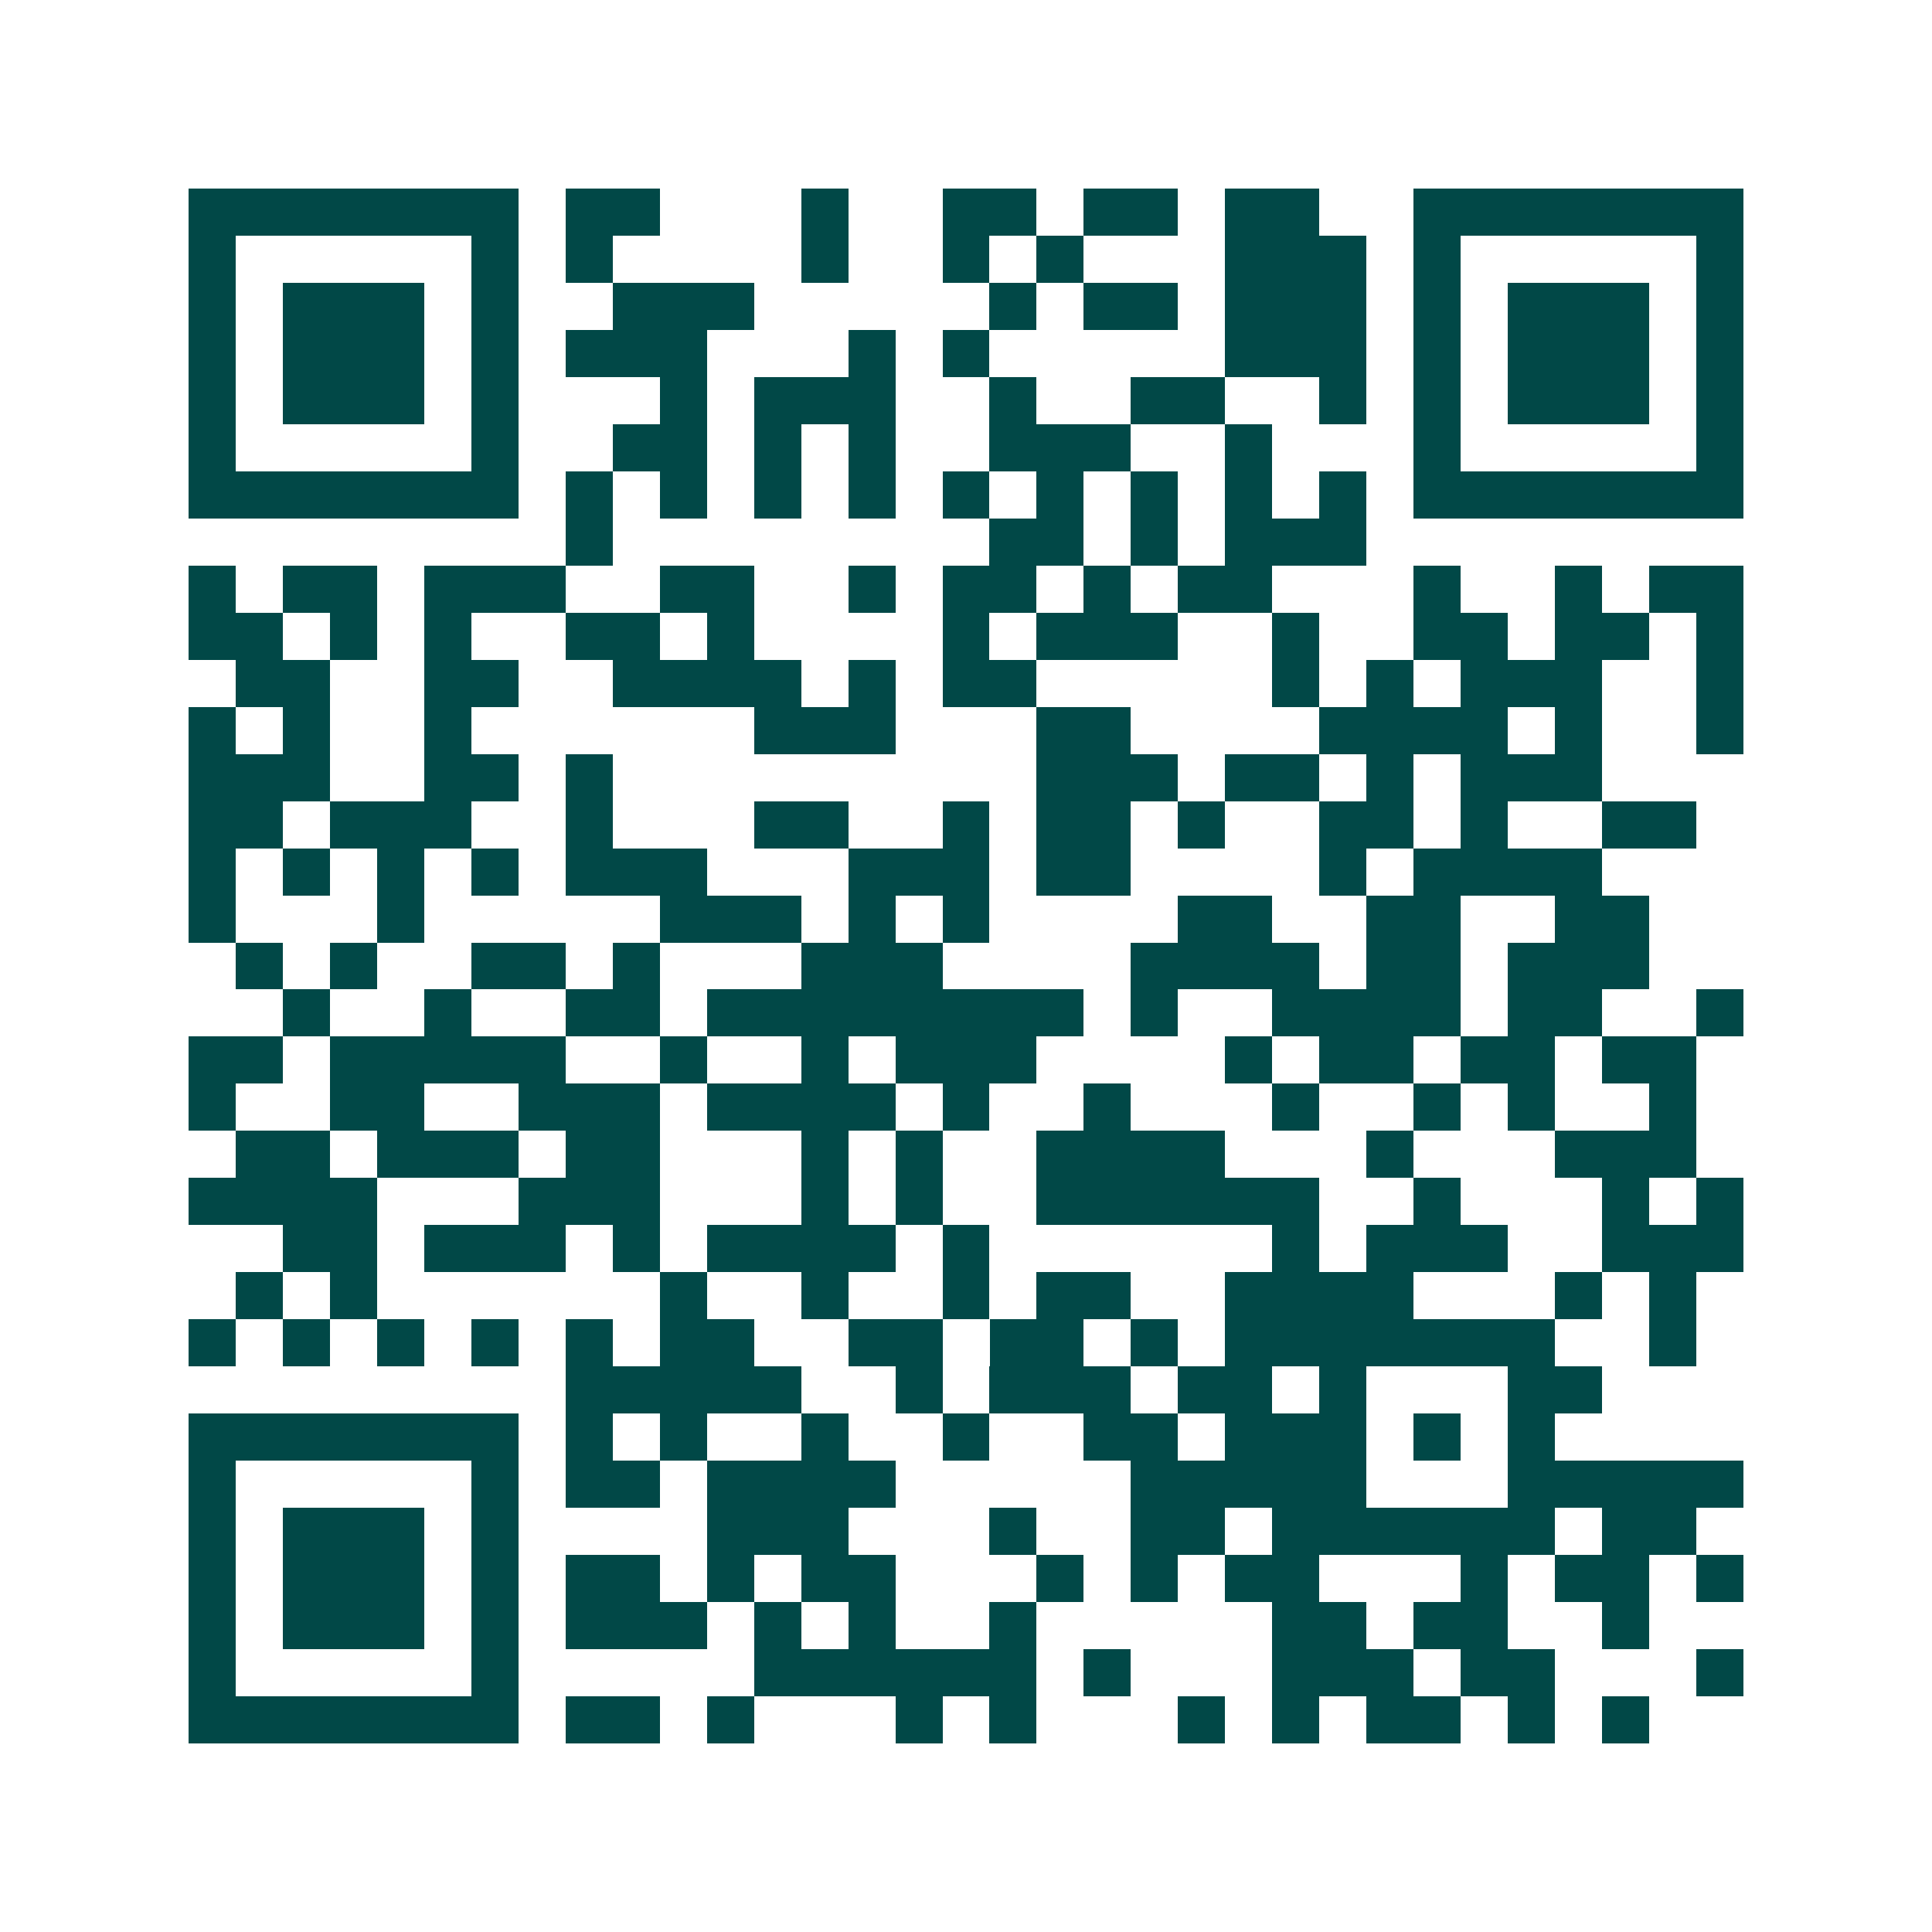 <svg xmlns="http://www.w3.org/2000/svg" width="200" height="200" viewBox="0 0 41 41" shape-rendering="crispEdges"><path fill="#ffffff" d="M0 0h41v41H0z"/><path stroke="#014847" d="M4 4.5h7m1 0h2m3 0h1m2 0h2m1 0h2m1 0h2m2 0h7M4 5.5h1m5 0h1m1 0h1m4 0h1m2 0h1m1 0h1m3 0h3m1 0h1m5 0h1M4 6.5h1m1 0h3m1 0h1m2 0h3m5 0h1m1 0h2m1 0h3m1 0h1m1 0h3m1 0h1M4 7.5h1m1 0h3m1 0h1m1 0h3m3 0h1m1 0h1m5 0h3m1 0h1m1 0h3m1 0h1M4 8.5h1m1 0h3m1 0h1m3 0h1m1 0h3m2 0h1m2 0h2m2 0h1m1 0h1m1 0h3m1 0h1M4 9.5h1m5 0h1m2 0h2m1 0h1m1 0h1m2 0h3m2 0h1m3 0h1m5 0h1M4 10.5h7m1 0h1m1 0h1m1 0h1m1 0h1m1 0h1m1 0h1m1 0h1m1 0h1m1 0h1m1 0h7M12 11.5h1m8 0h2m1 0h1m1 0h3M4 12.5h1m1 0h2m1 0h3m2 0h2m2 0h1m1 0h2m1 0h1m1 0h2m3 0h1m2 0h1m1 0h2M4 13.5h2m1 0h1m1 0h1m2 0h2m1 0h1m4 0h1m1 0h3m2 0h1m2 0h2m1 0h2m1 0h1M5 14.5h2m2 0h2m2 0h4m1 0h1m1 0h2m5 0h1m1 0h1m1 0h3m2 0h1M4 15.5h1m1 0h1m2 0h1m6 0h3m3 0h2m4 0h4m1 0h1m2 0h1M4 16.5h3m2 0h2m1 0h1m9 0h3m1 0h2m1 0h1m1 0h3M4 17.5h2m1 0h3m2 0h1m3 0h2m2 0h1m1 0h2m1 0h1m2 0h2m1 0h1m2 0h2M4 18.5h1m1 0h1m1 0h1m1 0h1m1 0h3m3 0h3m1 0h2m4 0h1m1 0h4M4 19.5h1m3 0h1m5 0h3m1 0h1m1 0h1m4 0h2m2 0h2m2 0h2M5 20.5h1m1 0h1m2 0h2m1 0h1m3 0h3m4 0h4m1 0h2m1 0h3M6 21.5h1m2 0h1m2 0h2m1 0h8m1 0h1m2 0h4m1 0h2m2 0h1M4 22.5h2m1 0h5m2 0h1m2 0h1m1 0h3m4 0h1m1 0h2m1 0h2m1 0h2M4 23.5h1m2 0h2m2 0h3m1 0h4m1 0h1m2 0h1m3 0h1m2 0h1m1 0h1m2 0h1M5 24.5h2m1 0h3m1 0h2m3 0h1m1 0h1m2 0h4m3 0h1m3 0h3M4 25.5h4m3 0h3m3 0h1m1 0h1m2 0h6m2 0h1m3 0h1m1 0h1M6 26.5h2m1 0h3m1 0h1m1 0h4m1 0h1m6 0h1m1 0h3m2 0h3M5 27.5h1m1 0h1m6 0h1m2 0h1m2 0h1m1 0h2m2 0h4m3 0h1m1 0h1M4 28.5h1m1 0h1m1 0h1m1 0h1m1 0h1m1 0h2m2 0h2m1 0h2m1 0h1m1 0h7m2 0h1M12 29.5h5m2 0h1m1 0h3m1 0h2m1 0h1m3 0h2M4 30.5h7m1 0h1m1 0h1m2 0h1m2 0h1m2 0h2m1 0h3m1 0h1m1 0h1M4 31.5h1m5 0h1m1 0h2m1 0h4m5 0h5m3 0h5M4 32.5h1m1 0h3m1 0h1m4 0h3m3 0h1m2 0h2m1 0h6m1 0h2M4 33.5h1m1 0h3m1 0h1m1 0h2m1 0h1m1 0h2m3 0h1m1 0h1m1 0h2m3 0h1m1 0h2m1 0h1M4 34.5h1m1 0h3m1 0h1m1 0h3m1 0h1m1 0h1m2 0h1m5 0h2m1 0h2m2 0h1M4 35.5h1m5 0h1m5 0h6m1 0h1m3 0h3m1 0h2m3 0h1M4 36.5h7m1 0h2m1 0h1m3 0h1m1 0h1m3 0h1m1 0h1m1 0h2m1 0h1m1 0h1"/></svg>

